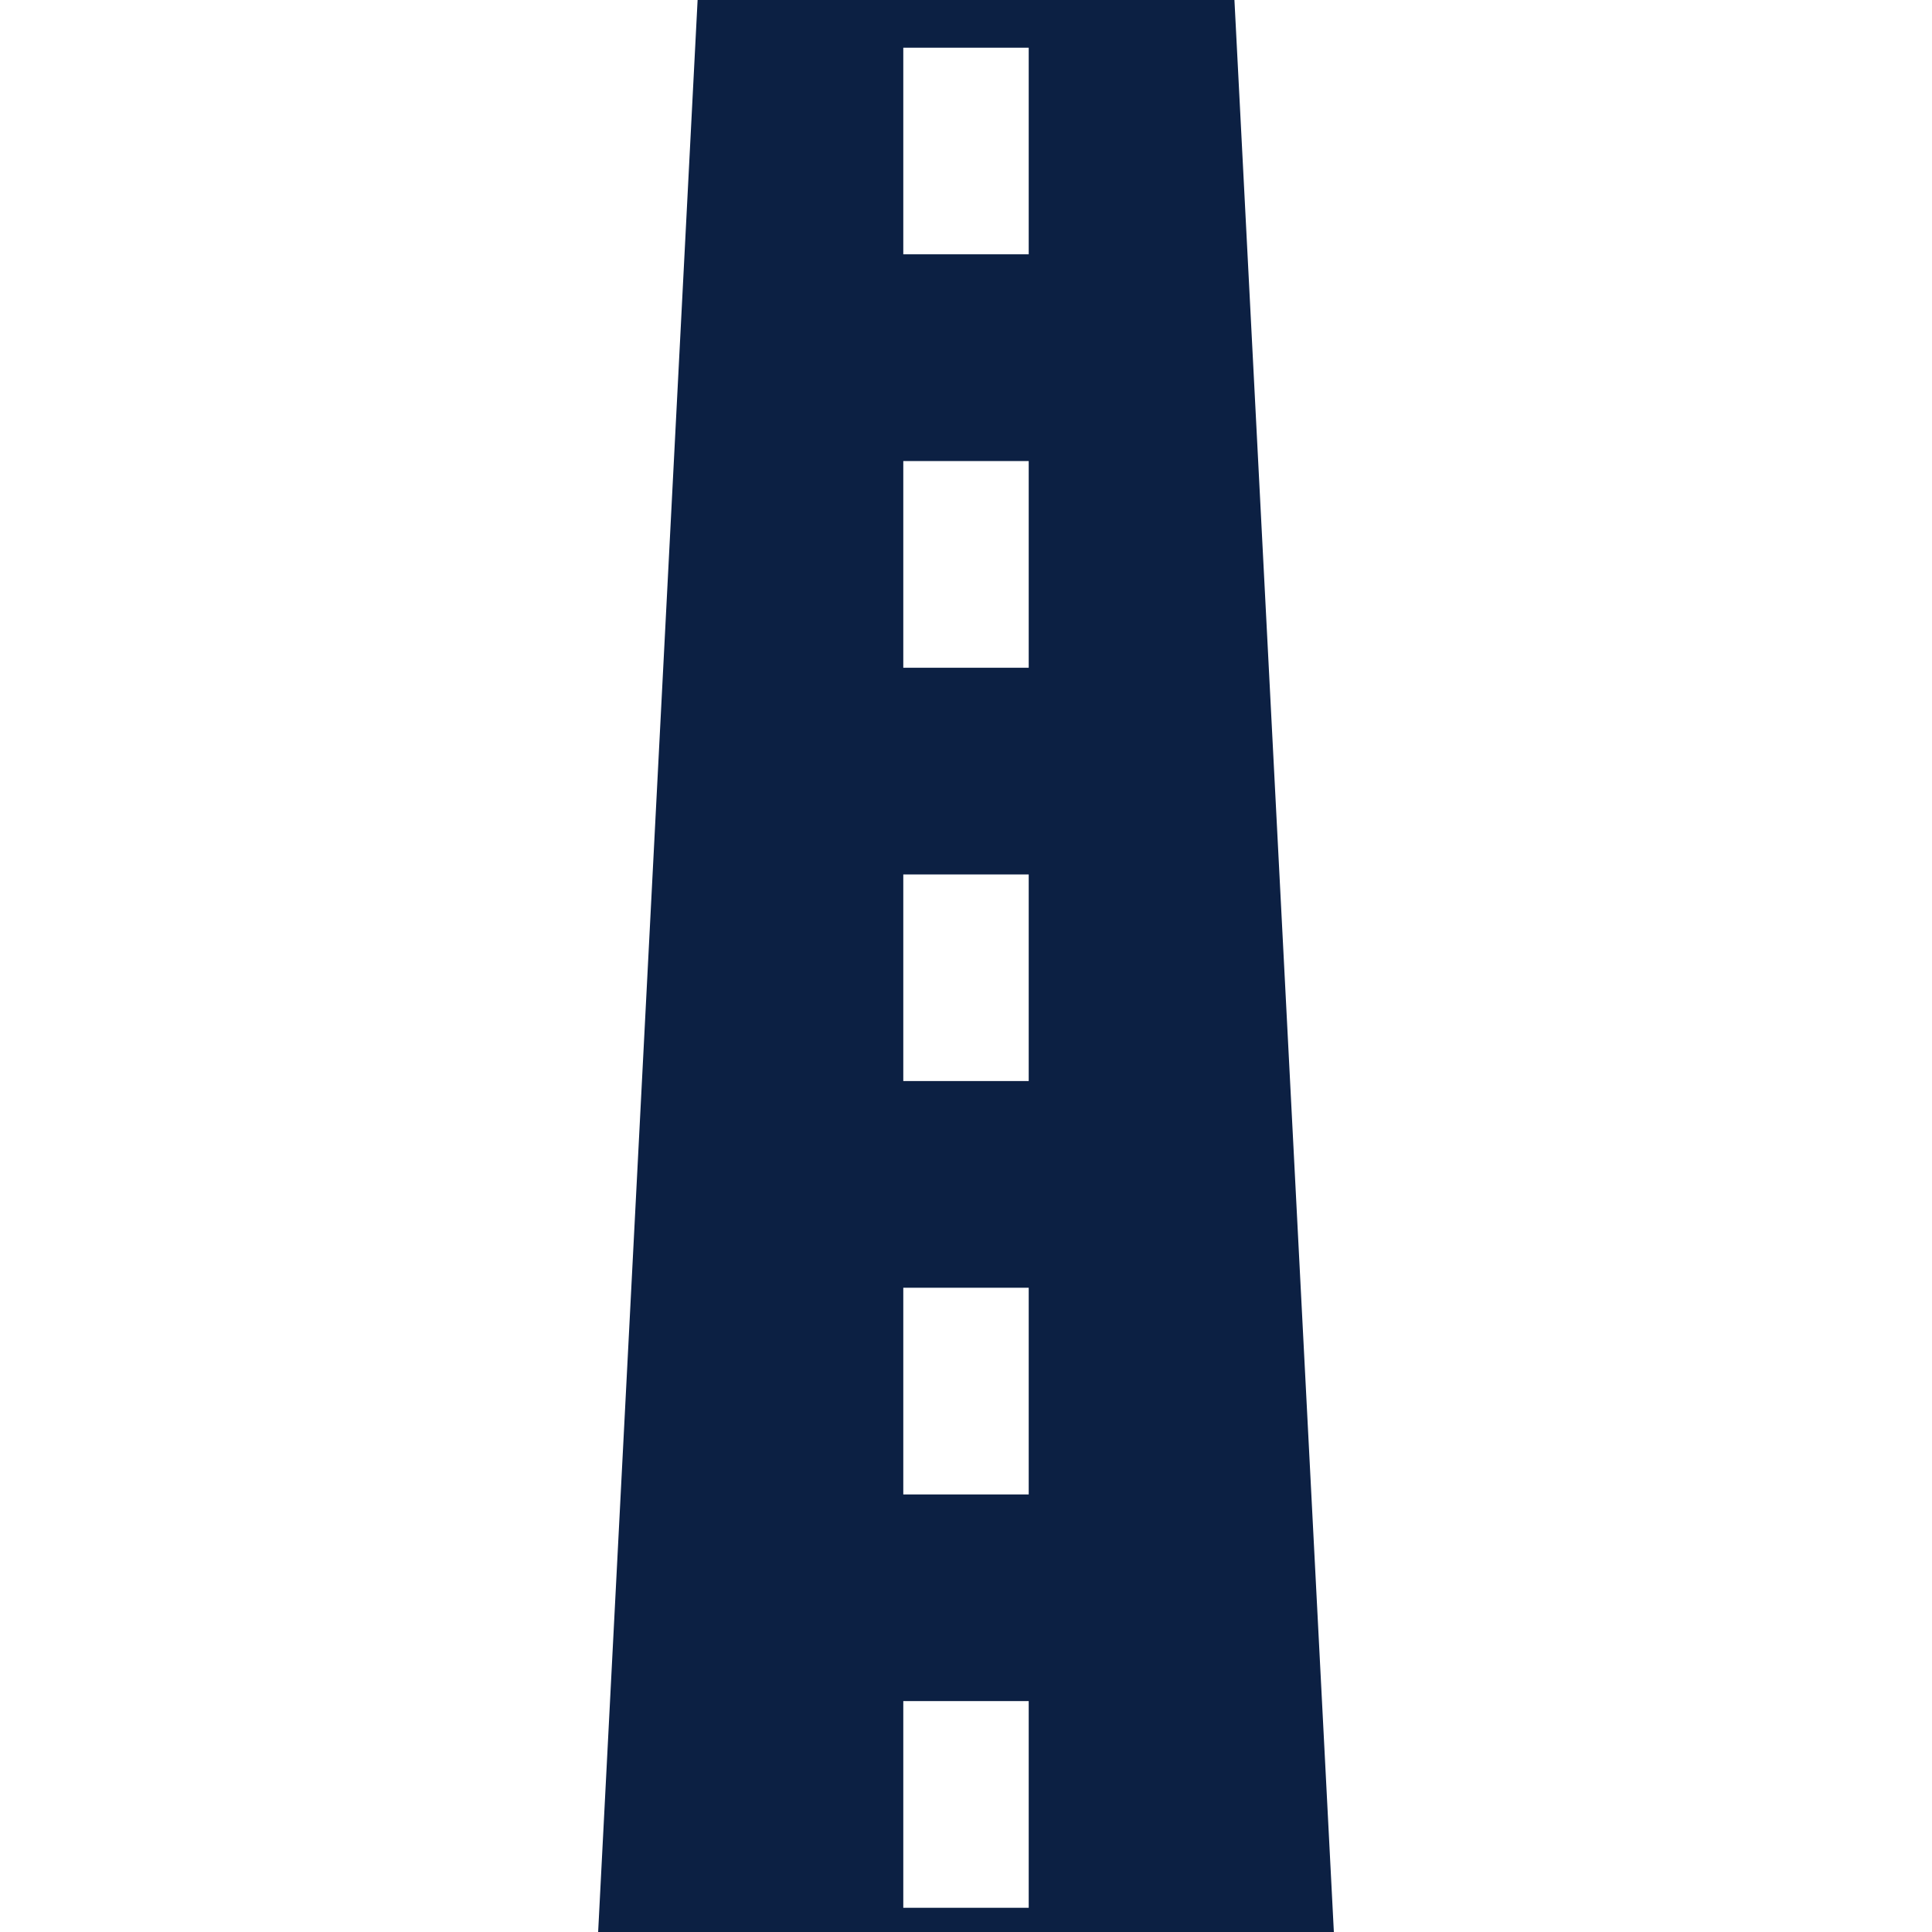 <?xml version="1.0" encoding="UTF-8" standalone="no"?>
<!DOCTYPE svg PUBLIC "-//W3C//DTD SVG 1.1//EN" "http://www.w3.org/Graphics/SVG/1.1/DTD/svg11.dtd">
<!-- Created with Vectornator (http://vectornator.io/) -->
<svg height="100%" stroke-miterlimit="10" style="fill-rule:nonzero;clip-rule:evenodd;stroke-linecap:round;stroke-linejoin:round;" version="1.1" viewBox="0 0 50.233 50.233" width="100%" xml:space="preserve" xmlns="http://www.w3.org/2000/svg" xmlns:vectornator="http://vectornator.io" xmlns:xlink="http://www.w3.org/1999/xlink">
<defs/>
<g id="Untitled" vectornator:layerName="Untitled">
<path d="M32.096 0L18.138 0L15.552 50.233L34.681 50.233L32.096 0ZM26.747 49.604L23.486 49.604L23.486 44.229L26.747 44.229L26.747 49.604ZM26.747 38.856L23.486 38.856L23.486 33.482L26.747 33.482L26.747 38.856ZM26.747 28.108L23.486 28.108L23.486 22.736L26.747 22.736L26.747 28.108ZM26.747 17.362L23.486 17.362L23.486 11.988L26.747 11.988L26.747 17.362ZM26.747 6.612L23.486 6.612L23.486 1.24L26.747 1.24L26.747 6.612Z" fill="#0C2043" fill-rule="nonzero" opacity="1" stroke="none" vectornator:layerName="path"/>
</g>
</svg>
